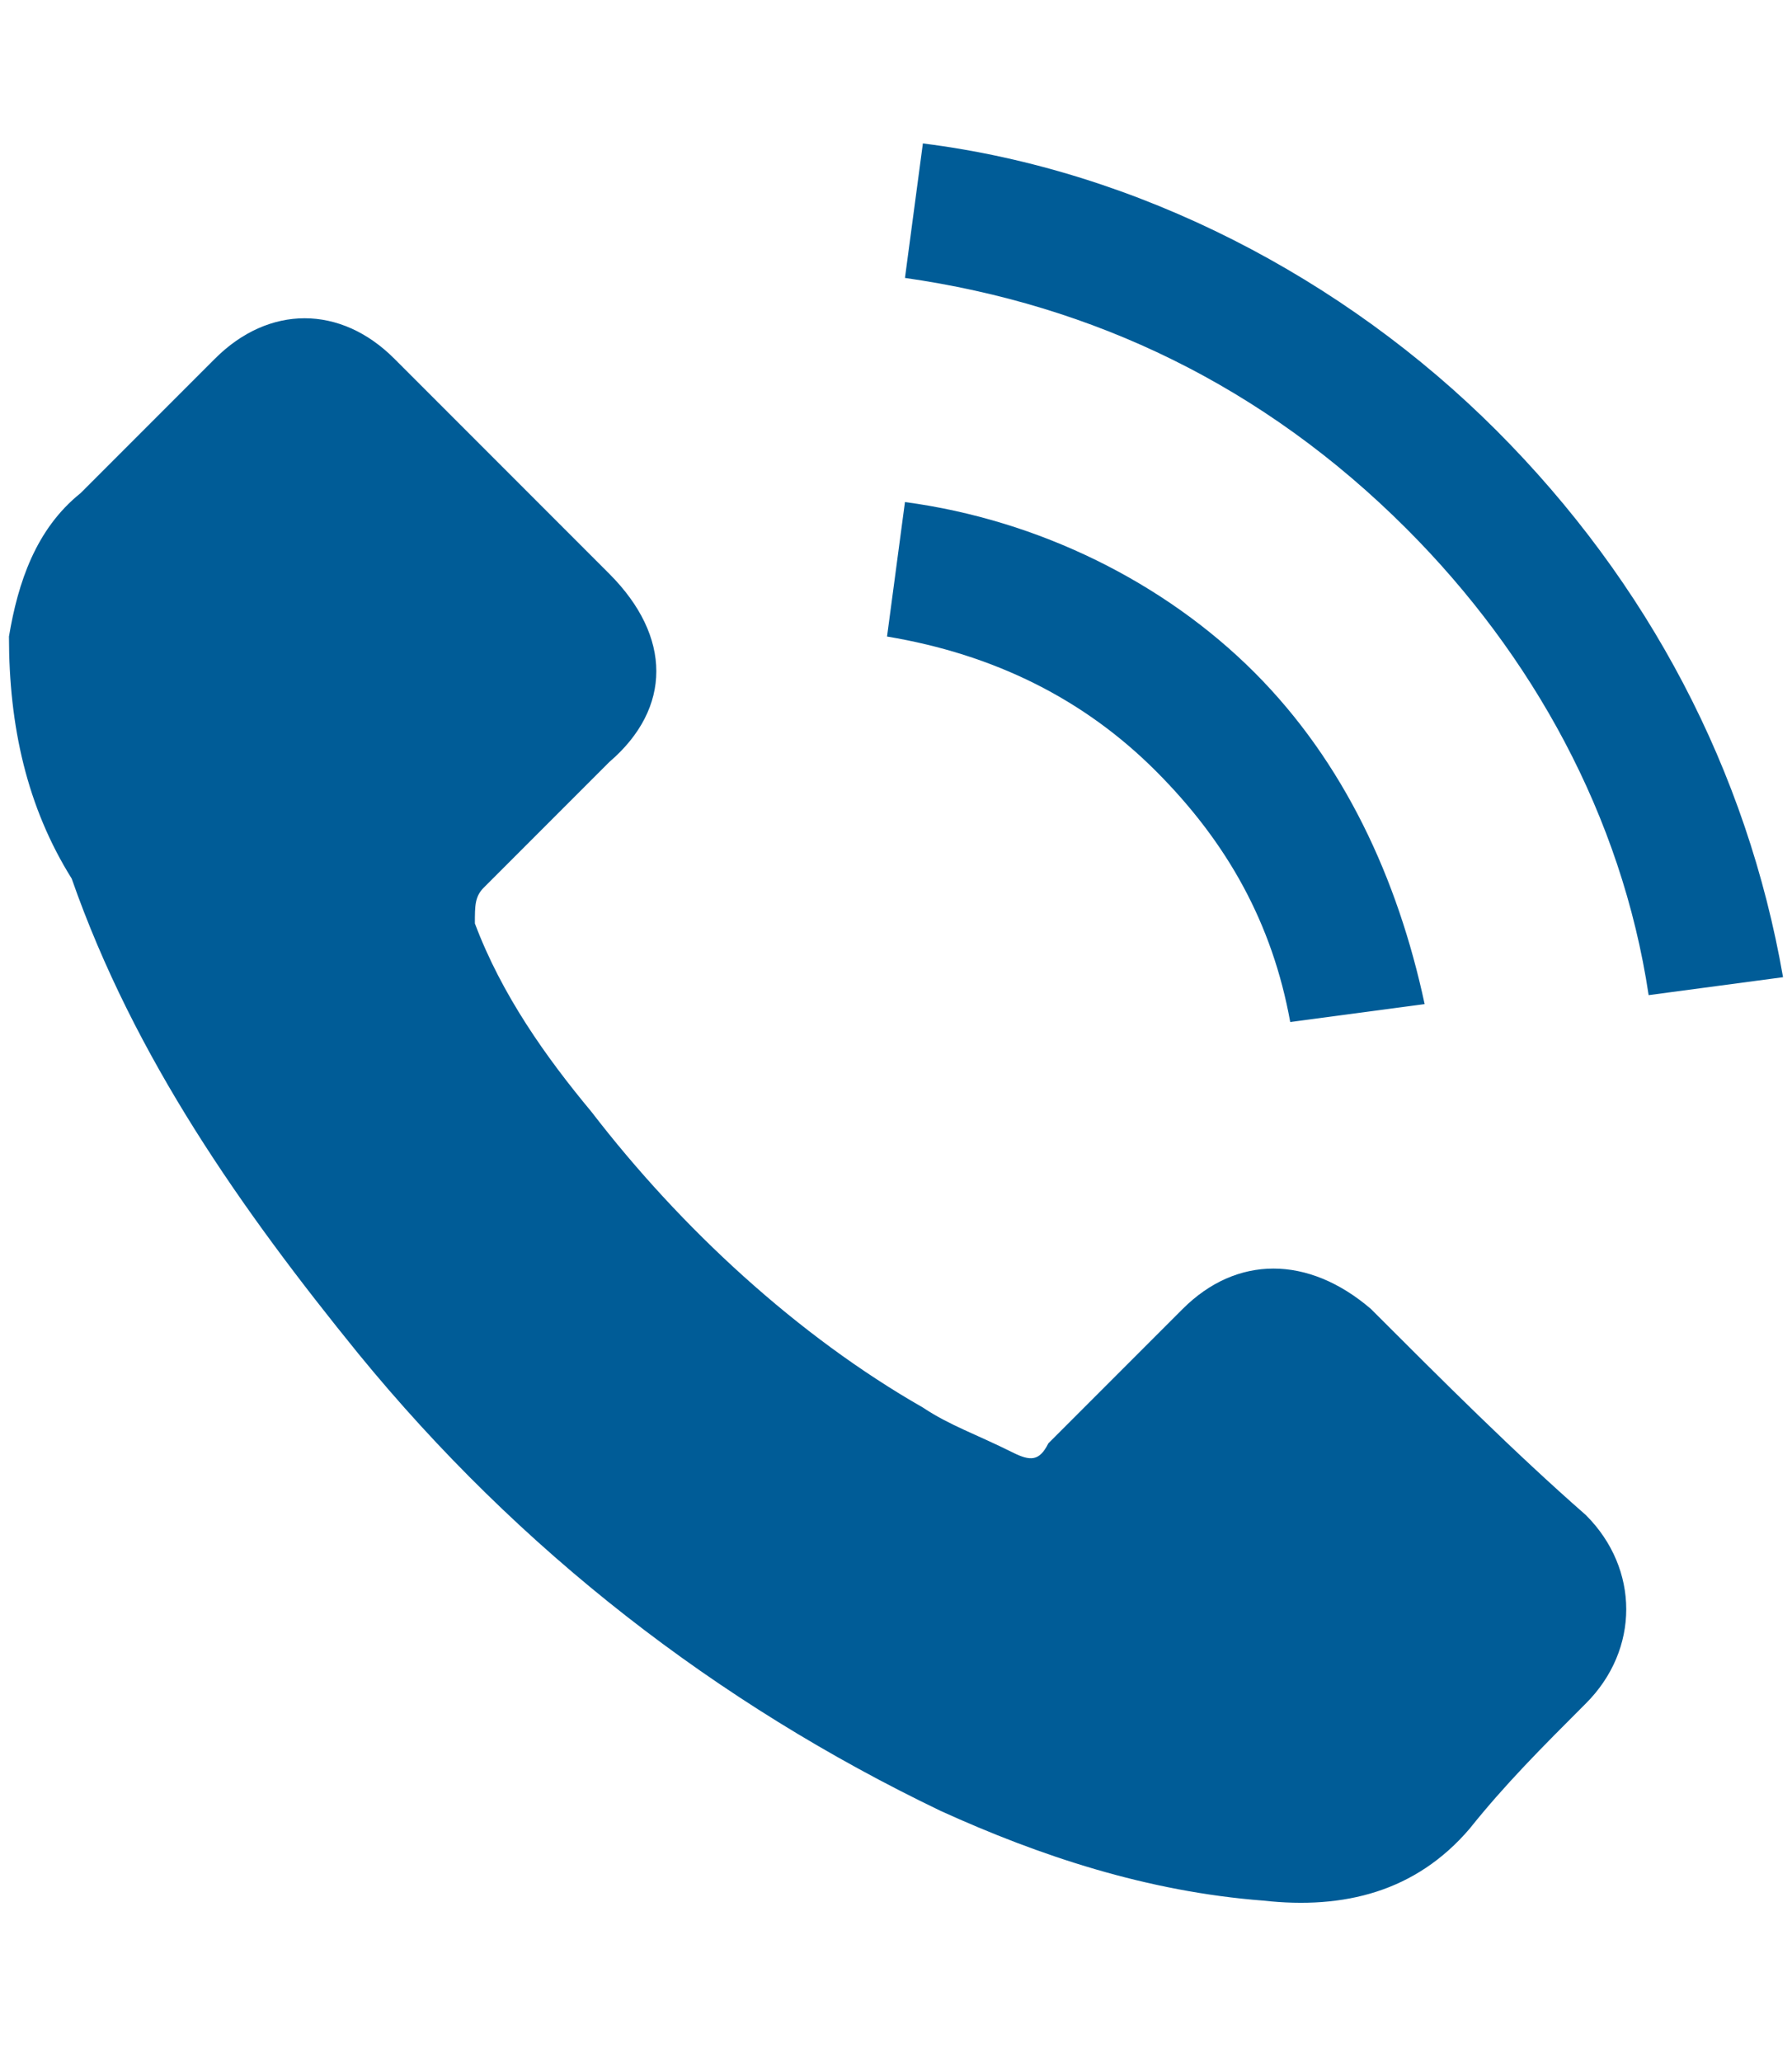 <?xml version="1.0" encoding="utf-8"?>
<!-- Generator: Adobe Illustrator 22.1.0, SVG Export Plug-In . SVG Version: 6.00 Build 0)  -->
<svg version="1.2" baseProfile="tiny" id="Layer_1" xmlns="http://www.w3.org/2000/svg" xmlns:xlink="http://www.w3.org/1999/xlink"
	 x="0px" y="0px" viewBox="0 0 20 23" xml:space="preserve">
<path fill="#005C97" d="M19.9,10.9c-0.4-2.3-1.5-4.4-3.2-6.1c-1.7-1.7-4-2.9-6.4-3.2l-0.2,1.5c2.1,0.3,4,1.2,5.6,2.8
	c1.4,1.4,2.4,3.2,2.7,5.2L19.9,10.9z M15.9,11.2C15.6,9.8,15,8.5,14,7.5c-1-1-2.4-1.7-3.9-1.9L9.9,7.1c1.2,0.2,2.2,0.7,3,1.5
	c0.8,0.8,1.3,1.7,1.5,2.8L15.9,11.2z M5.6,5.2l1.2,1.2c0.7,0.7,0.7,1.5,0,2.1c-0.5,0.5-1,1-1.4,1.4c-0.1,0.1-0.1,0.2-0.1,0.4
	c0.3,0.8,0.8,1.5,1.3,2.1c1,1.3,2.3,2.5,3.7,3.3c0.3,0.2,0.6,0.3,1,0.5c0.2,0.1,0.3,0.1,0.4-0.1c0.5-0.5,1-1,1.5-1.5
	c0.6-0.6,1.4-0.6,2.1,0c0.8,0.8,1.6,1.6,2.4,2.3c0.6,0.6,0.6,1.5,0,2.1c-0.5,0.5-0.9,0.9-1.3,1.4c-0.6,0.7-1.4,0.9-2.3,0.8
	c-1.3-0.1-2.5-0.5-3.6-1c-2.5-1.2-4.7-2.9-6.5-5.1c-1.3-1.6-2.5-3.3-3.2-5.3C0.3,9,0.1,8.1,0.1,7.1c0.1-0.6,0.3-1.2,0.8-1.6
	c0.5-0.5,1-1,1.5-1.5C3,3.4,3.8,3.4,4.4,4C4.8,4.4,5.2,4.8,5.6,5.2L5.6,5.2z"/>
</svg>
